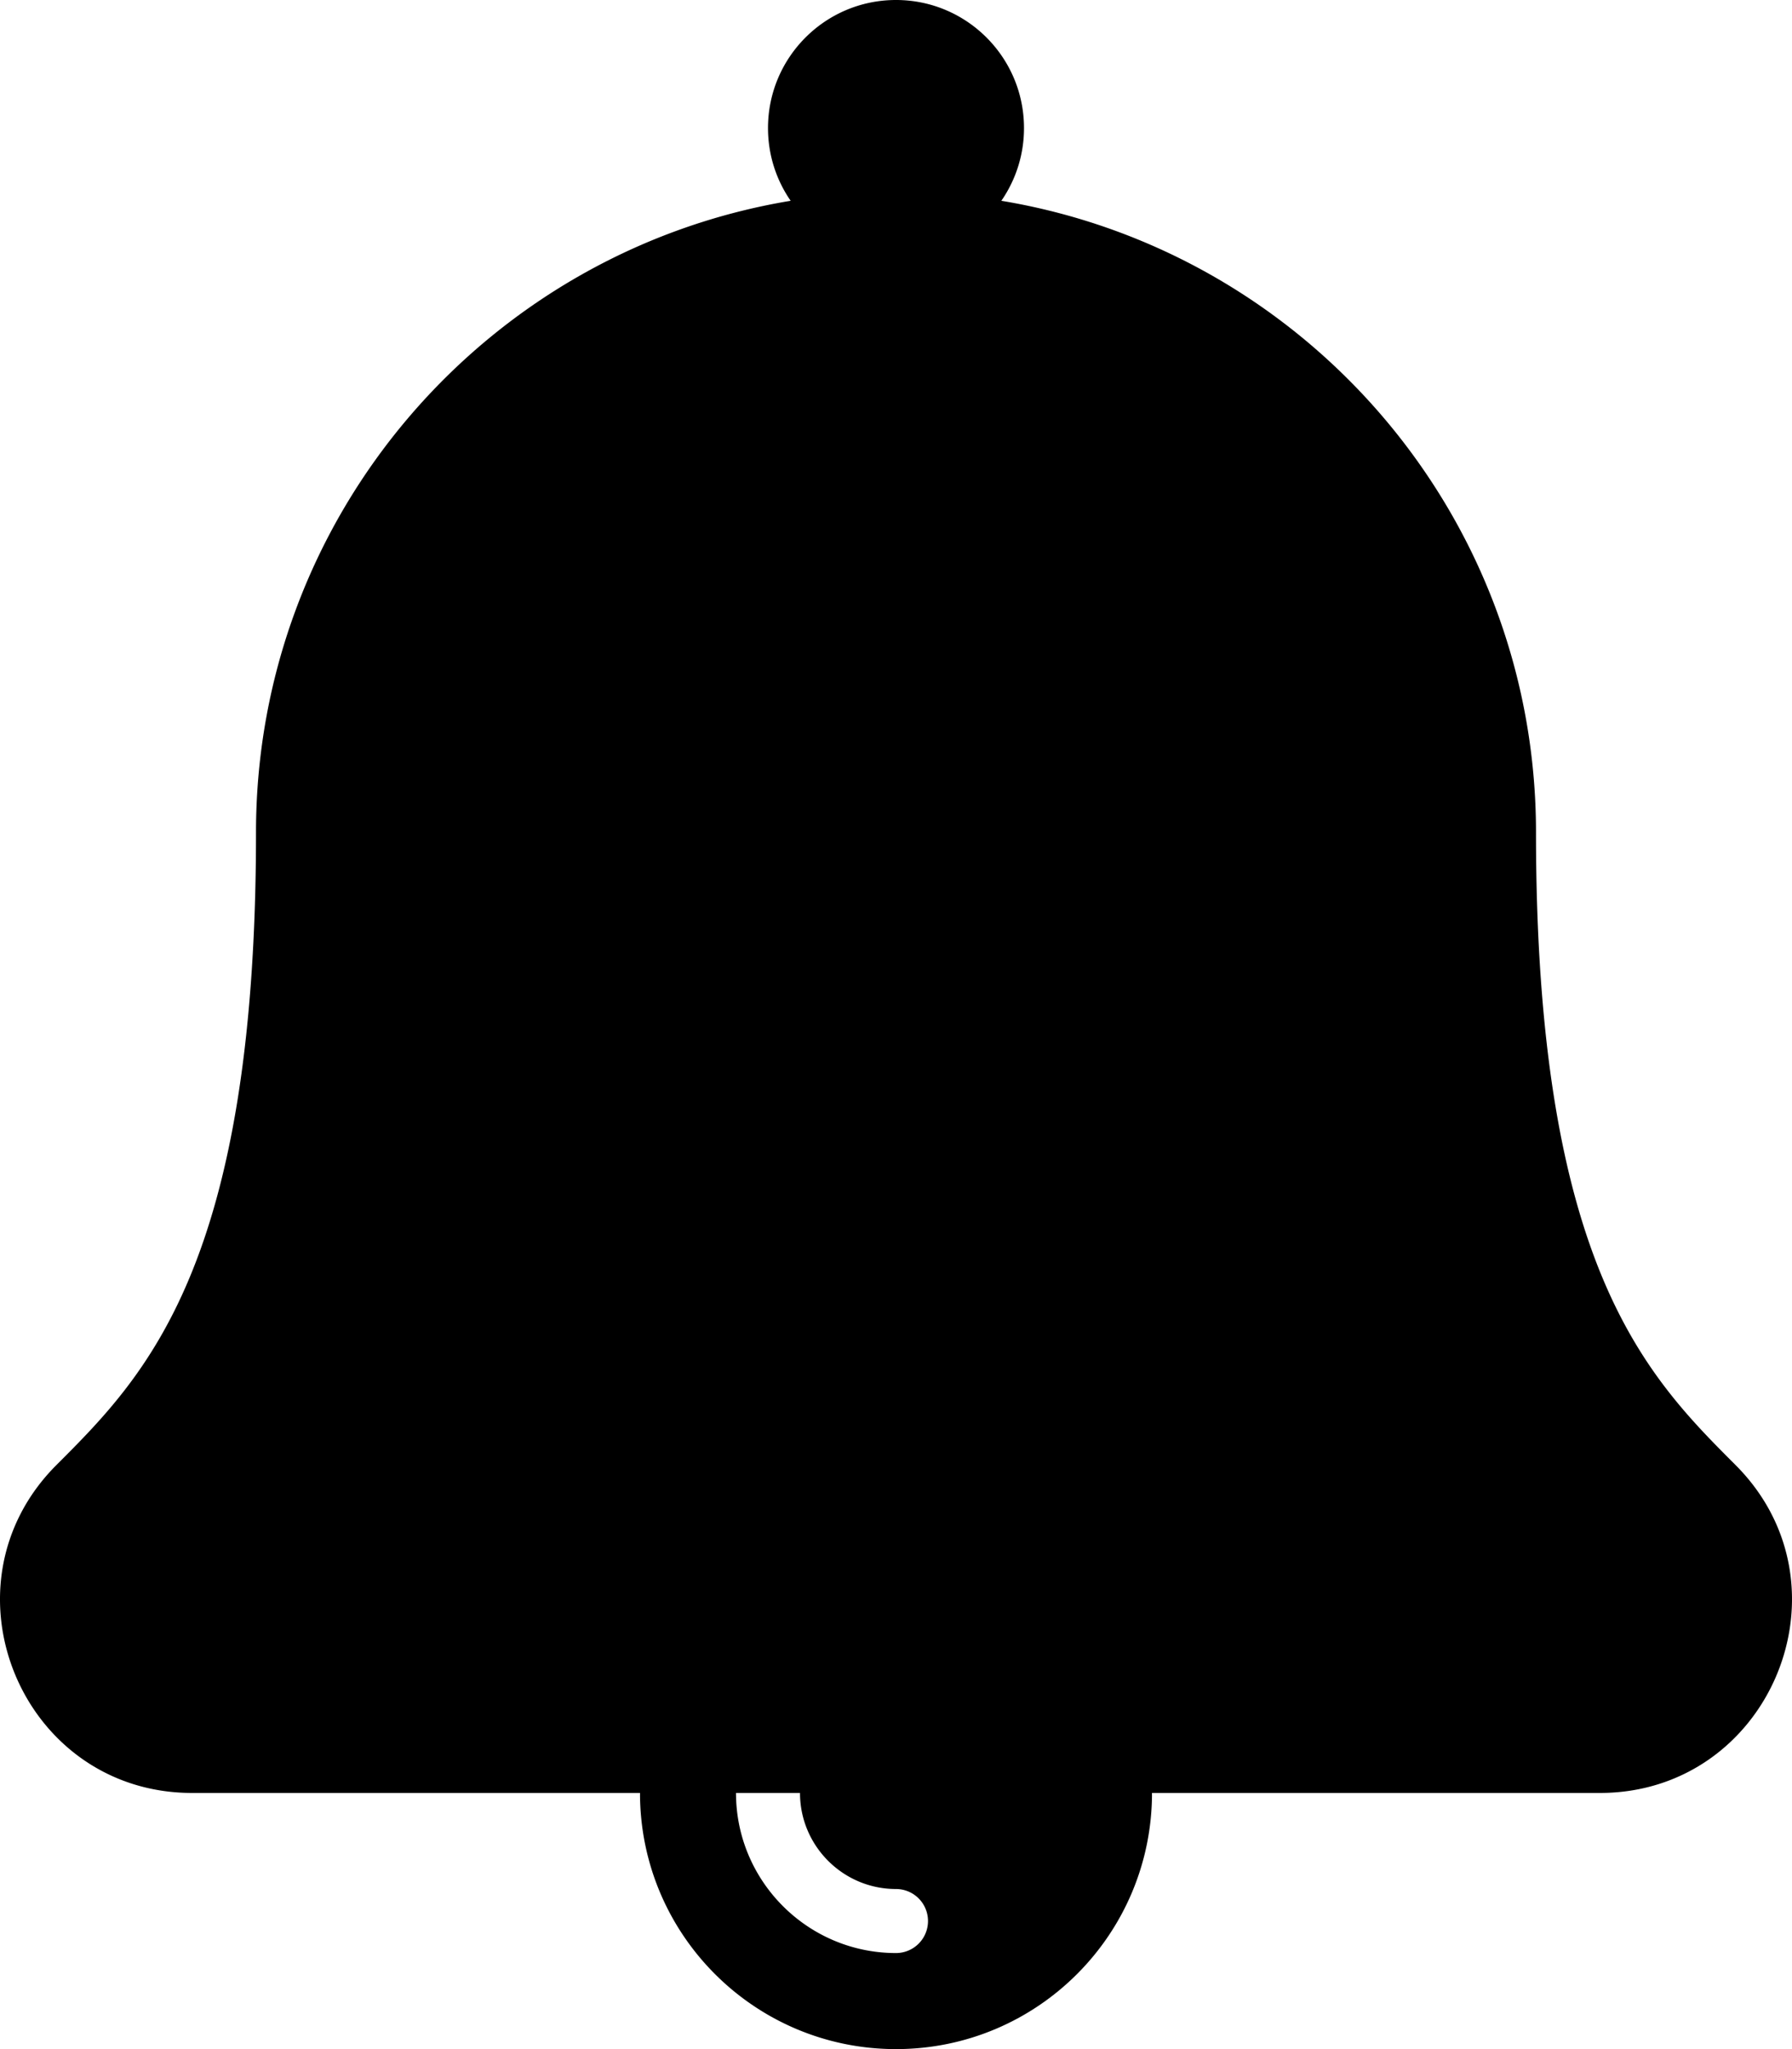 <svg xmlns="http://www.w3.org/2000/svg" viewBox="0 0 448 512"><path d="M433.884 366.059C411.634 343.809 384 316.118 384 208c0-79.394-57.831-145.269-133.663-157.83A31.845 31.845 0 0 0 256 32c0-17.673-14.327-32-32-32s-32 14.327-32 32c0 6.75 2.095 13.008 5.663 18.17C121.831 62.731 64 128.606 64 208c0 108.118-27.643 135.809-49.893 158.059C-16.042 396.208 5.325 448 48.048 448H160c0 35.346 28.654 64 64 64s64-28.654 64-64h111.943c42.638 0 64.151-51.731 33.941-81.941zM224 472a8 8 0 0 1 0 16c-22.056 0-40-17.944-40-40h16c0 13.234 10.766 24 24 24z"/></svg>
<!--
Font Awesome Free 5.1.0 by @fontawesome - https://fontawesome.com
License - https://fontawesome.com/license (Icons: CC BY 4.0, Fonts: SIL OFL 1.1, Code: MIT License)
-->